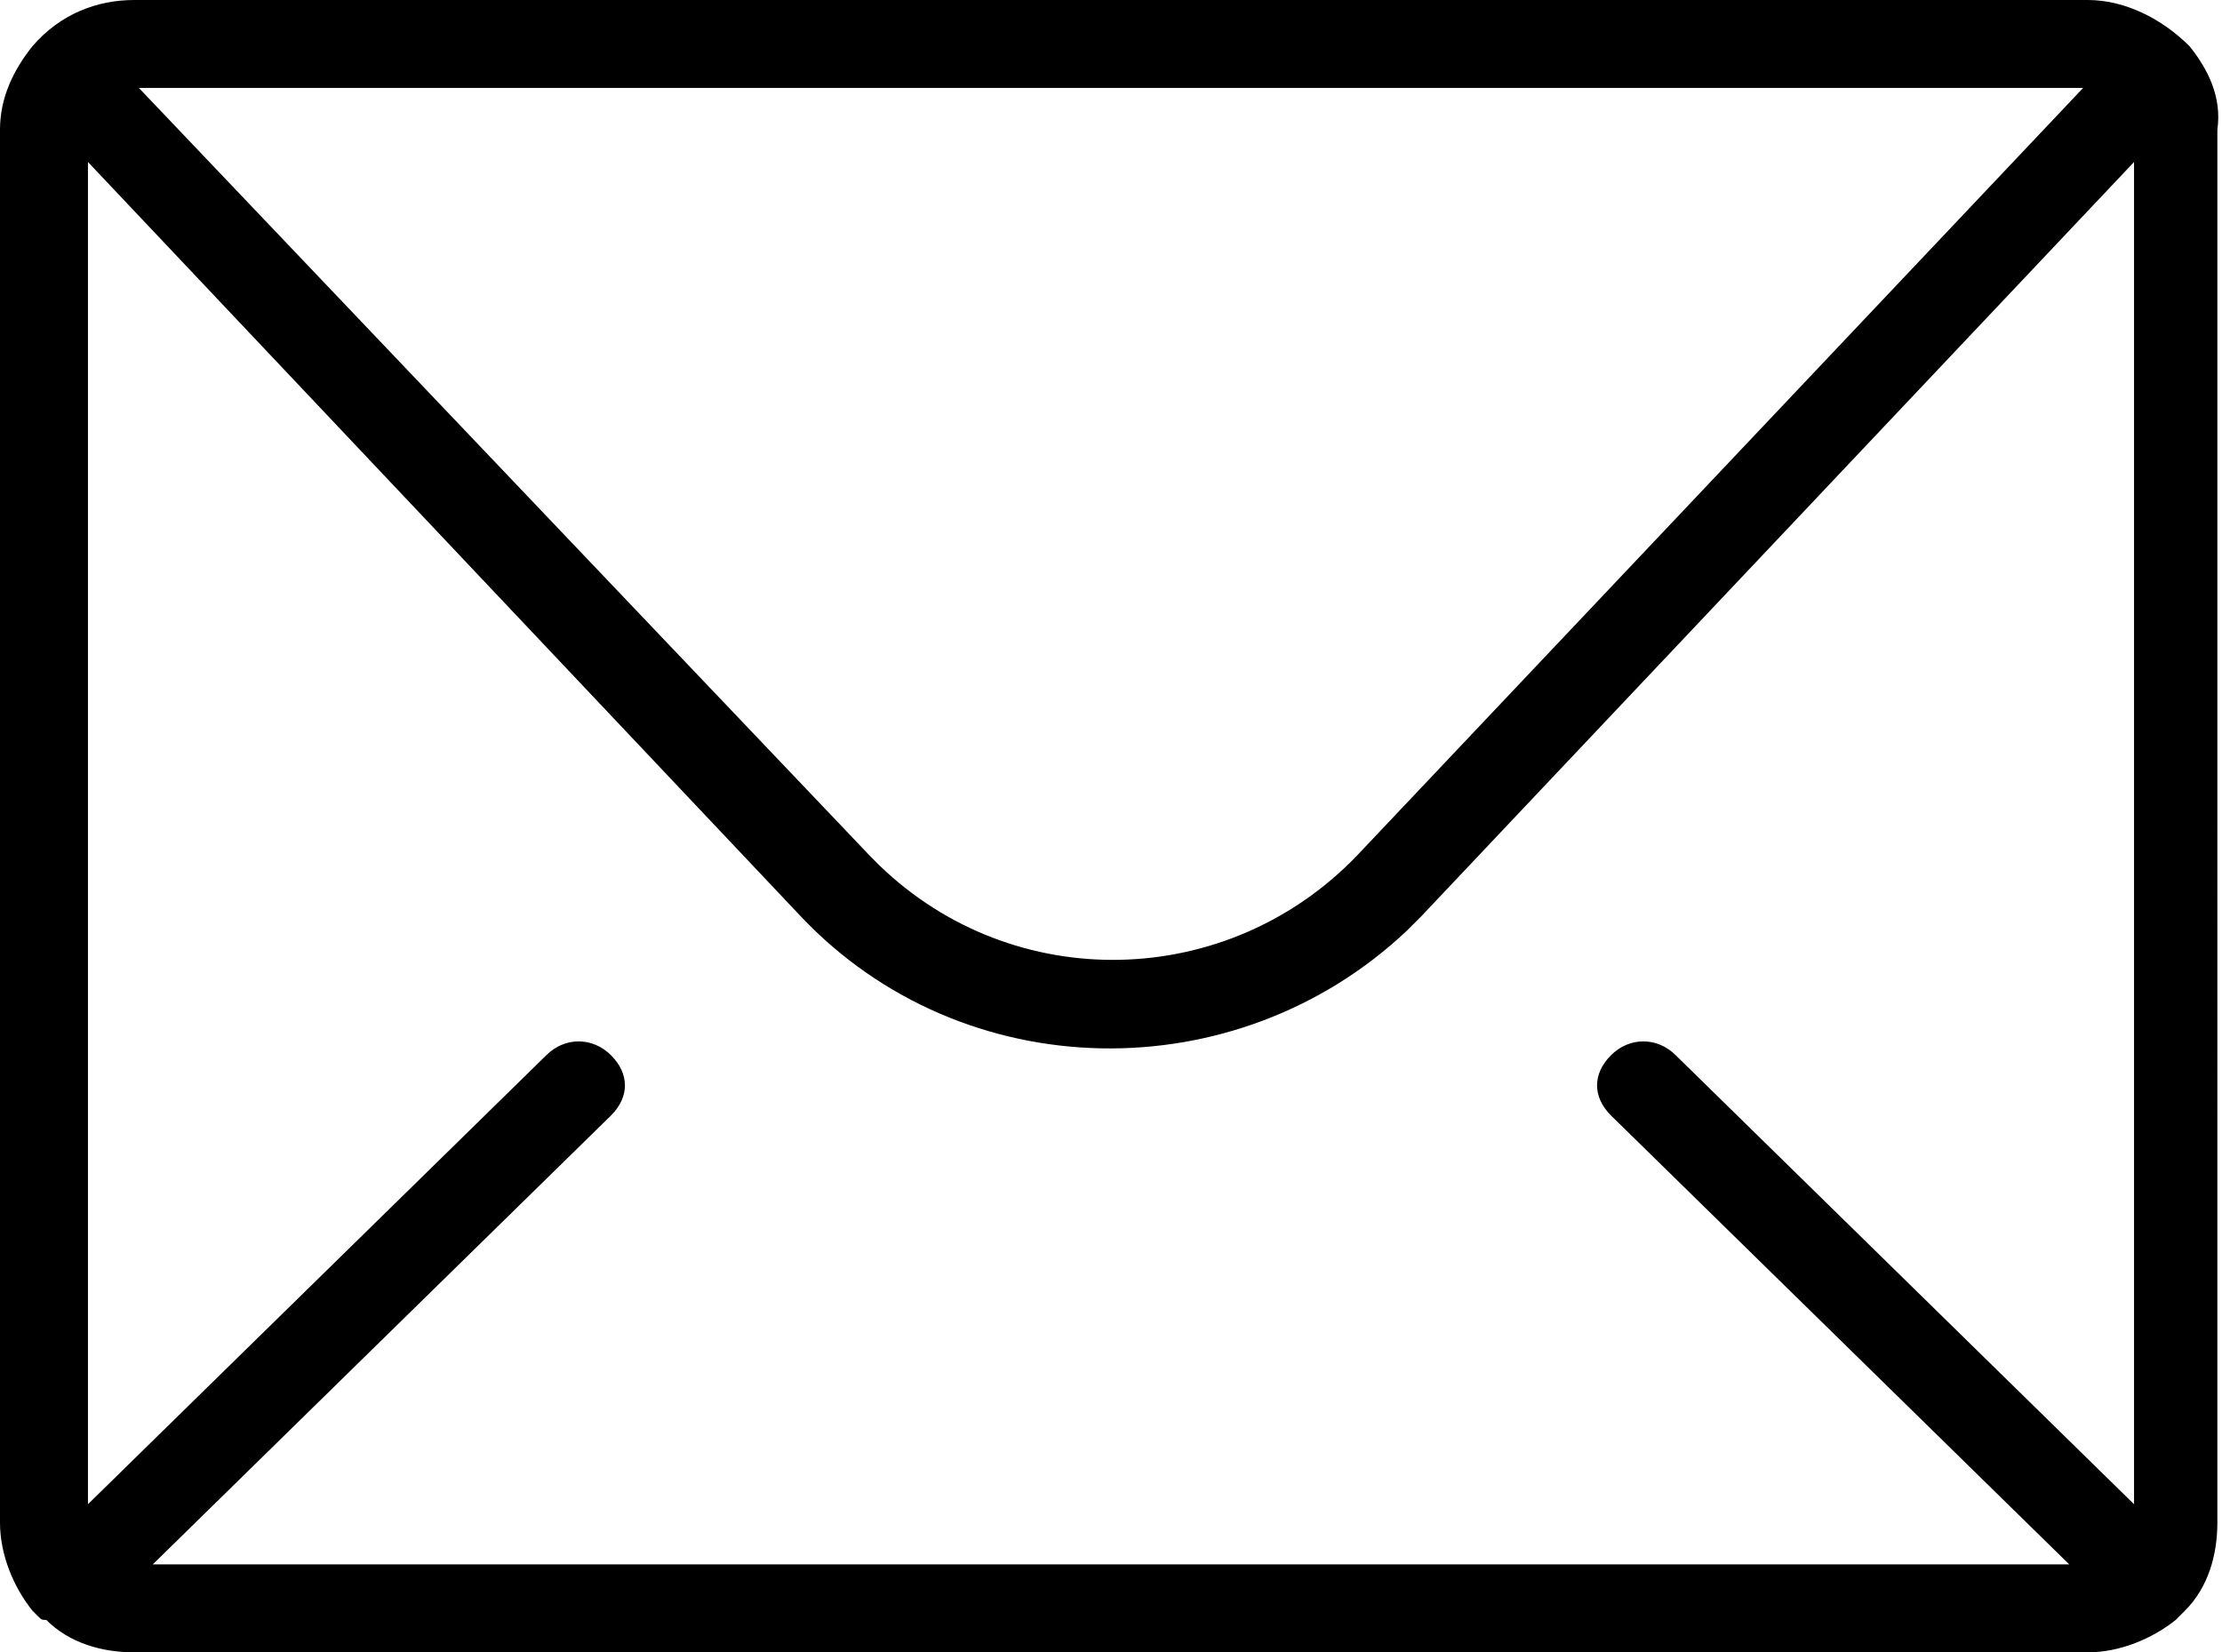 <svg xmlns="http://www.w3.org/2000/svg" xmlns:xlink="http://www.w3.org/1999/xlink" id="Capa_2" x="0px" y="0px" viewBox="0 0 48 35.7" xml:space="preserve"><path id="XMLID_111_" d="M47.3,1L47.3,1c-0.6-0.6-1.4-1-2.2-1H2.9C2.1,0,1.3,0.3,0.7,1l0,0C0.3,1.5,0,2.1,0,2.8v30.1 c0,0.7,0.3,1.4,0.7,1.9c0,0,0.1,0.1,0.1,0.1C0.9,35,0.9,35,1,35c0.5,0.5,1.2,0.7,1.9,0.7h42.2c0.7,0,1.4-0.3,1.9-0.7 c0,0,0.1-0.1,0.1-0.1c0,0,0.1-0.1,0.1-0.1c0.5-0.5,0.7-1.2,0.7-1.9V2.8C48,2.1,47.7,1.5,47.3,1z M45,1.9L29.3,18.5 c-2.8,2.9-7.4,3-10.3,0.2c-0.1-0.1-0.1-0.1-0.2-0.2L3,1.9H45z M46.1,32.5l-9.9-9.7c-0.4-0.4-1-0.4-1.4,0c-0.4,0.4-0.4,0.9,0,1.3 c0,0,0,0,0,0l9.9,9.7H3.3l9.9-9.7c0.4-0.4,0.4-0.9,0-1.3c0,0,0,0,0,0c-0.4-0.4-1-0.4-1.4,0l-9.9,9.7V3.5l15.4,16.3 c3.5,3.7,9.4,3.8,13.1,0.3c0.1-0.1,0.2-0.2,0.3-0.3L46.1,3.5V32.5z"></path></svg>